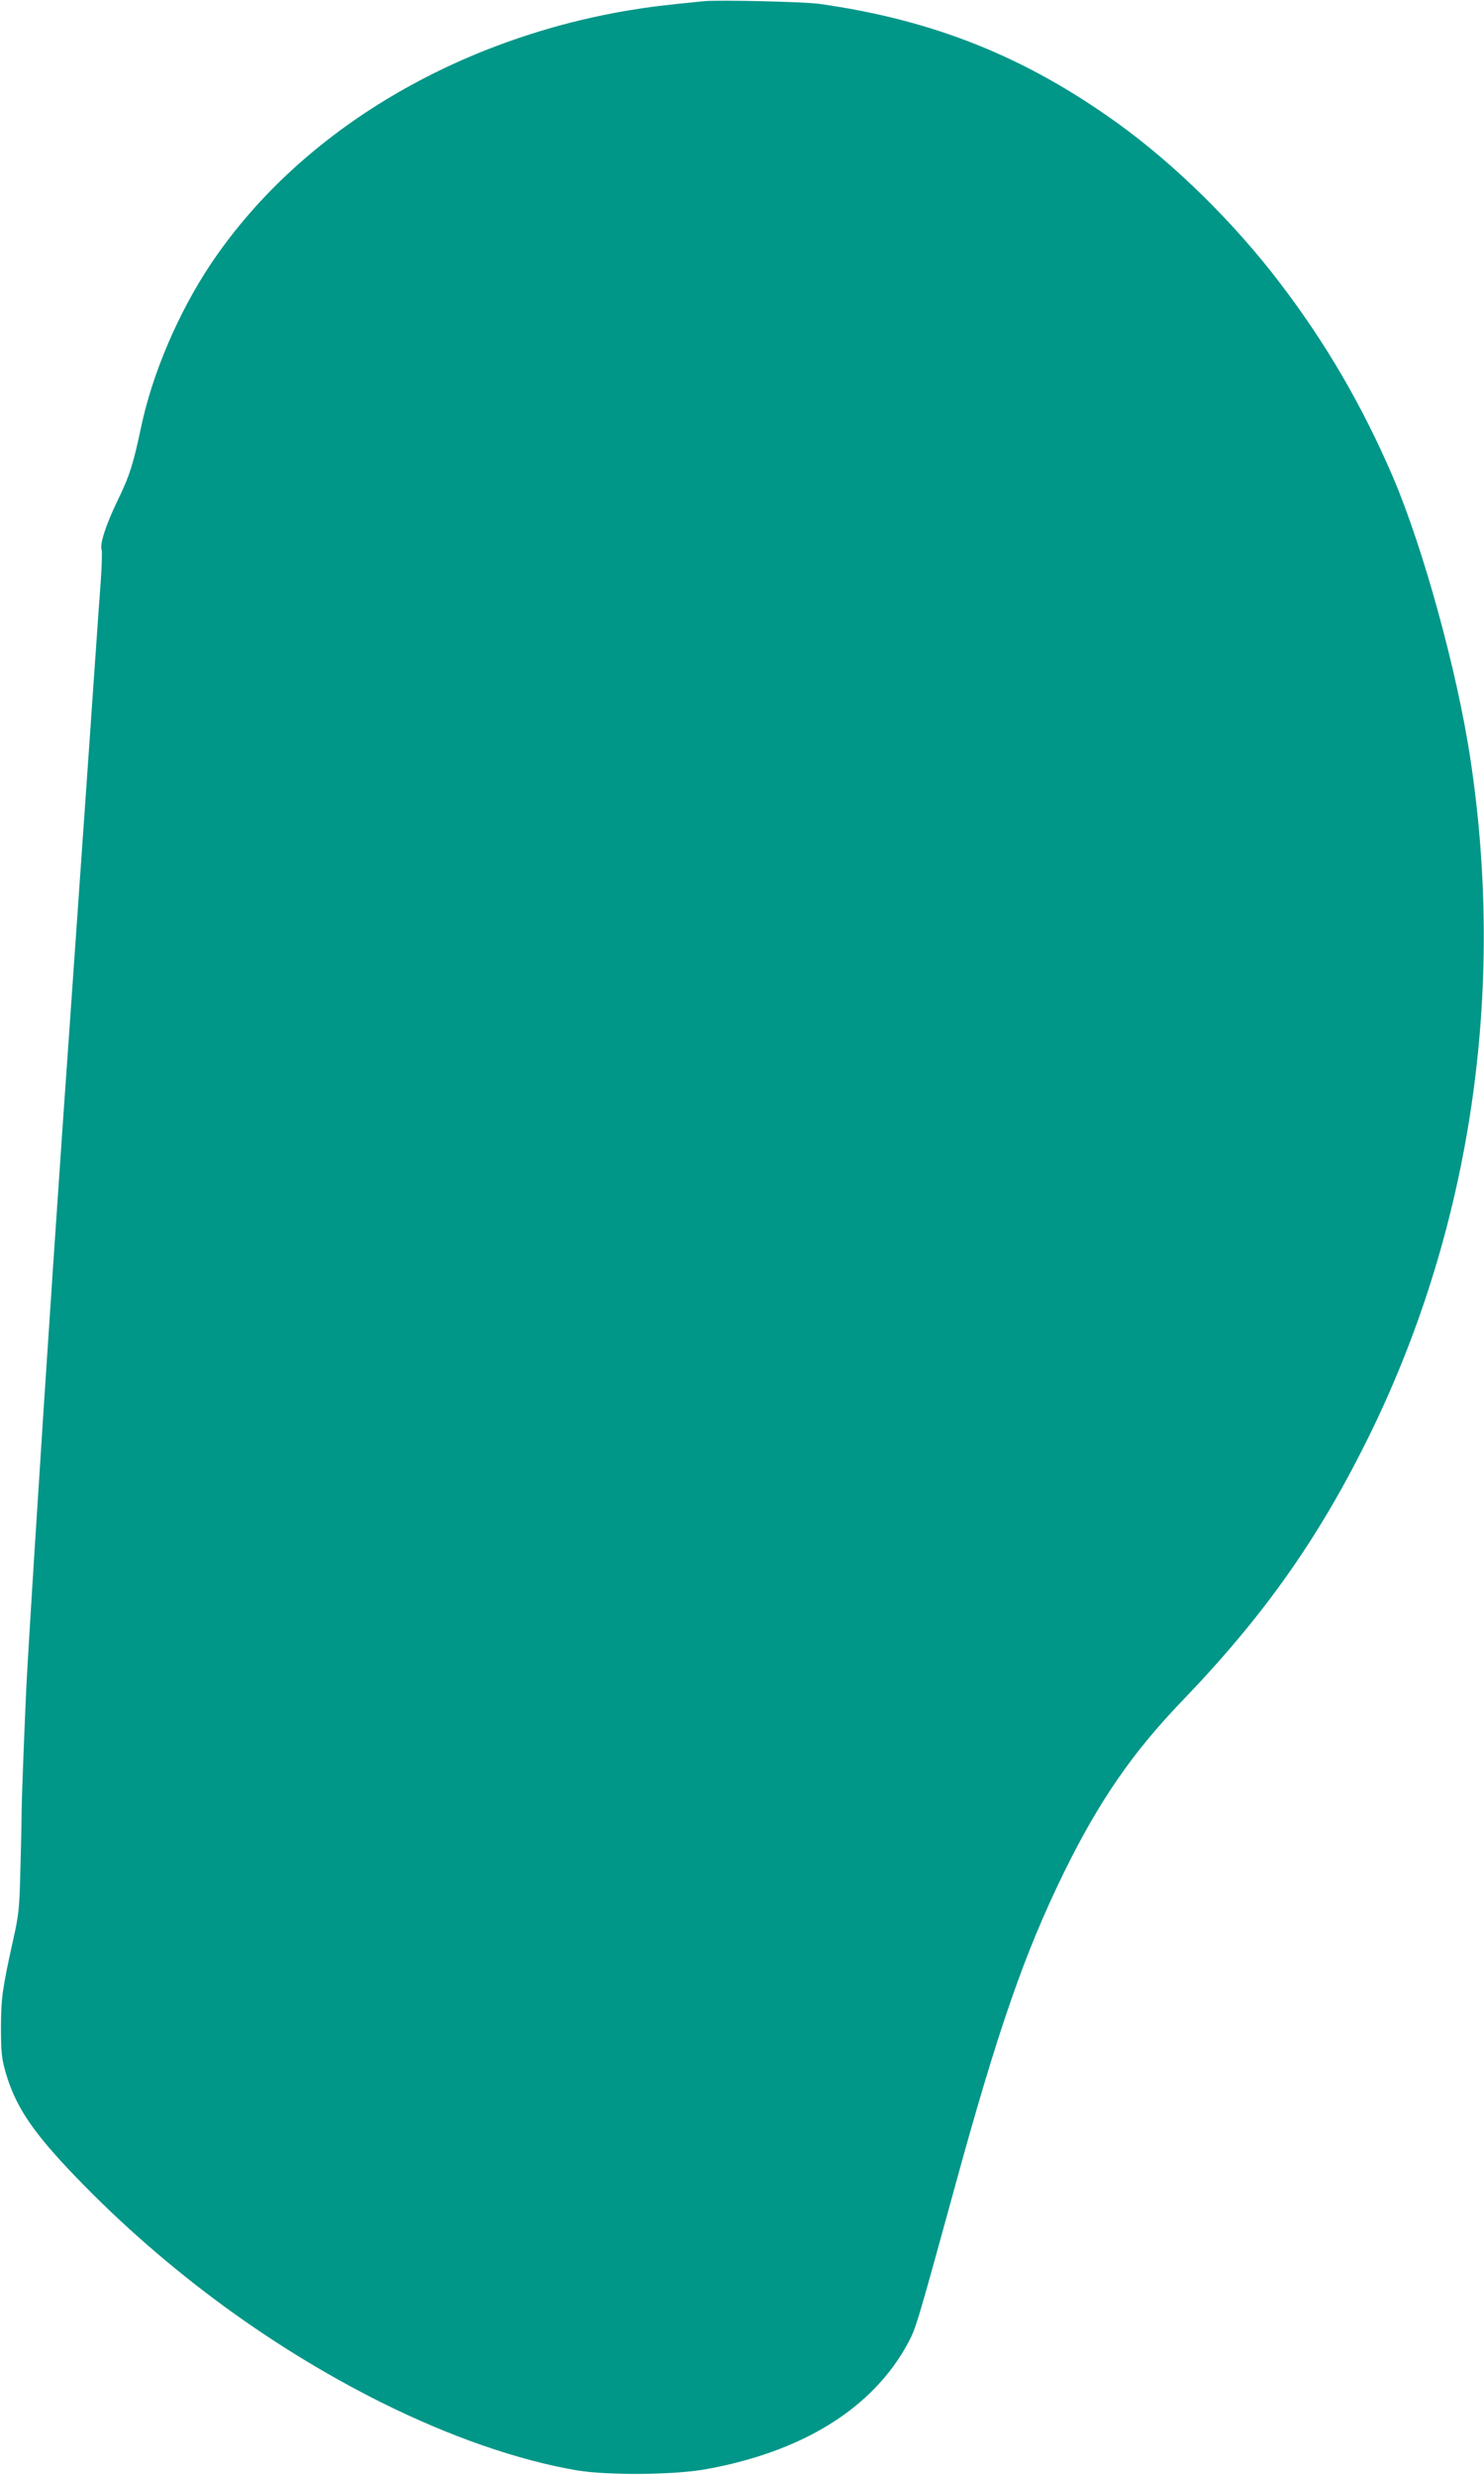 <?xml version="1.0" standalone="no"?>
<!DOCTYPE svg PUBLIC "-//W3C//DTD SVG 20010904//EN"
 "http://www.w3.org/TR/2001/REC-SVG-20010904/DTD/svg10.dtd">
<svg version="1.0" xmlns="http://www.w3.org/2000/svg"
 width="768pt" height="1280pt" viewBox="0 0 768 1280"
 preserveAspectRatio="xMidYMid meet">
<g transform="translate(0,1280) scale(0.1,-0.1)"
fill="#009688" stroke="none">
<path d="M3645 12794 c-212 -21 -279 -29 -400 -49 -912 -156 -1708 -641 -2157
-1315 -165 -248 -300 -563 -358 -840 -40 -190 -60 -253 -122 -380 -60 -124
-93 -226 -82 -254 3 -8 1 -84 -5 -168 -6 -84 -16 -217 -21 -295 -6 -79 -14
-207 -20 -285 -5 -79 -19 -273 -30 -433 -23 -334 -44 -625 -65 -930 -8 -118
-22 -312 -30 -430 -8 -118 -22 -311 -30 -427 -61 -876 -148 -2206 -185 -2843
-9 -160 -27 -623 -28 -710 0 -22 -2 -149 -6 -283 -5 -227 -8 -252 -40 -395
-53 -240 -61 -293 -61 -447 0 -121 4 -158 23 -225 49 -170 129 -294 323 -501
465 -493 1025 -911 1619 -1208 354 -177 713 -302 1016 -353 161 -27 504 -24
668 6 503 91 865 317 1046 654 40 75 47 98 239 797 223 815 363 1219 567 1635
181 369 355 621 614 890 430 447 716 855 979 1396 514 1059 693 2274 510 3477
-68 451 -244 1089 -400 1454 -155 362 -346 691 -581 999 -238 314 -548 619
-846 833 -477 343 -952 533 -1542 616 -76 11 -522 21 -595 14z"/>
</g>
</svg>
